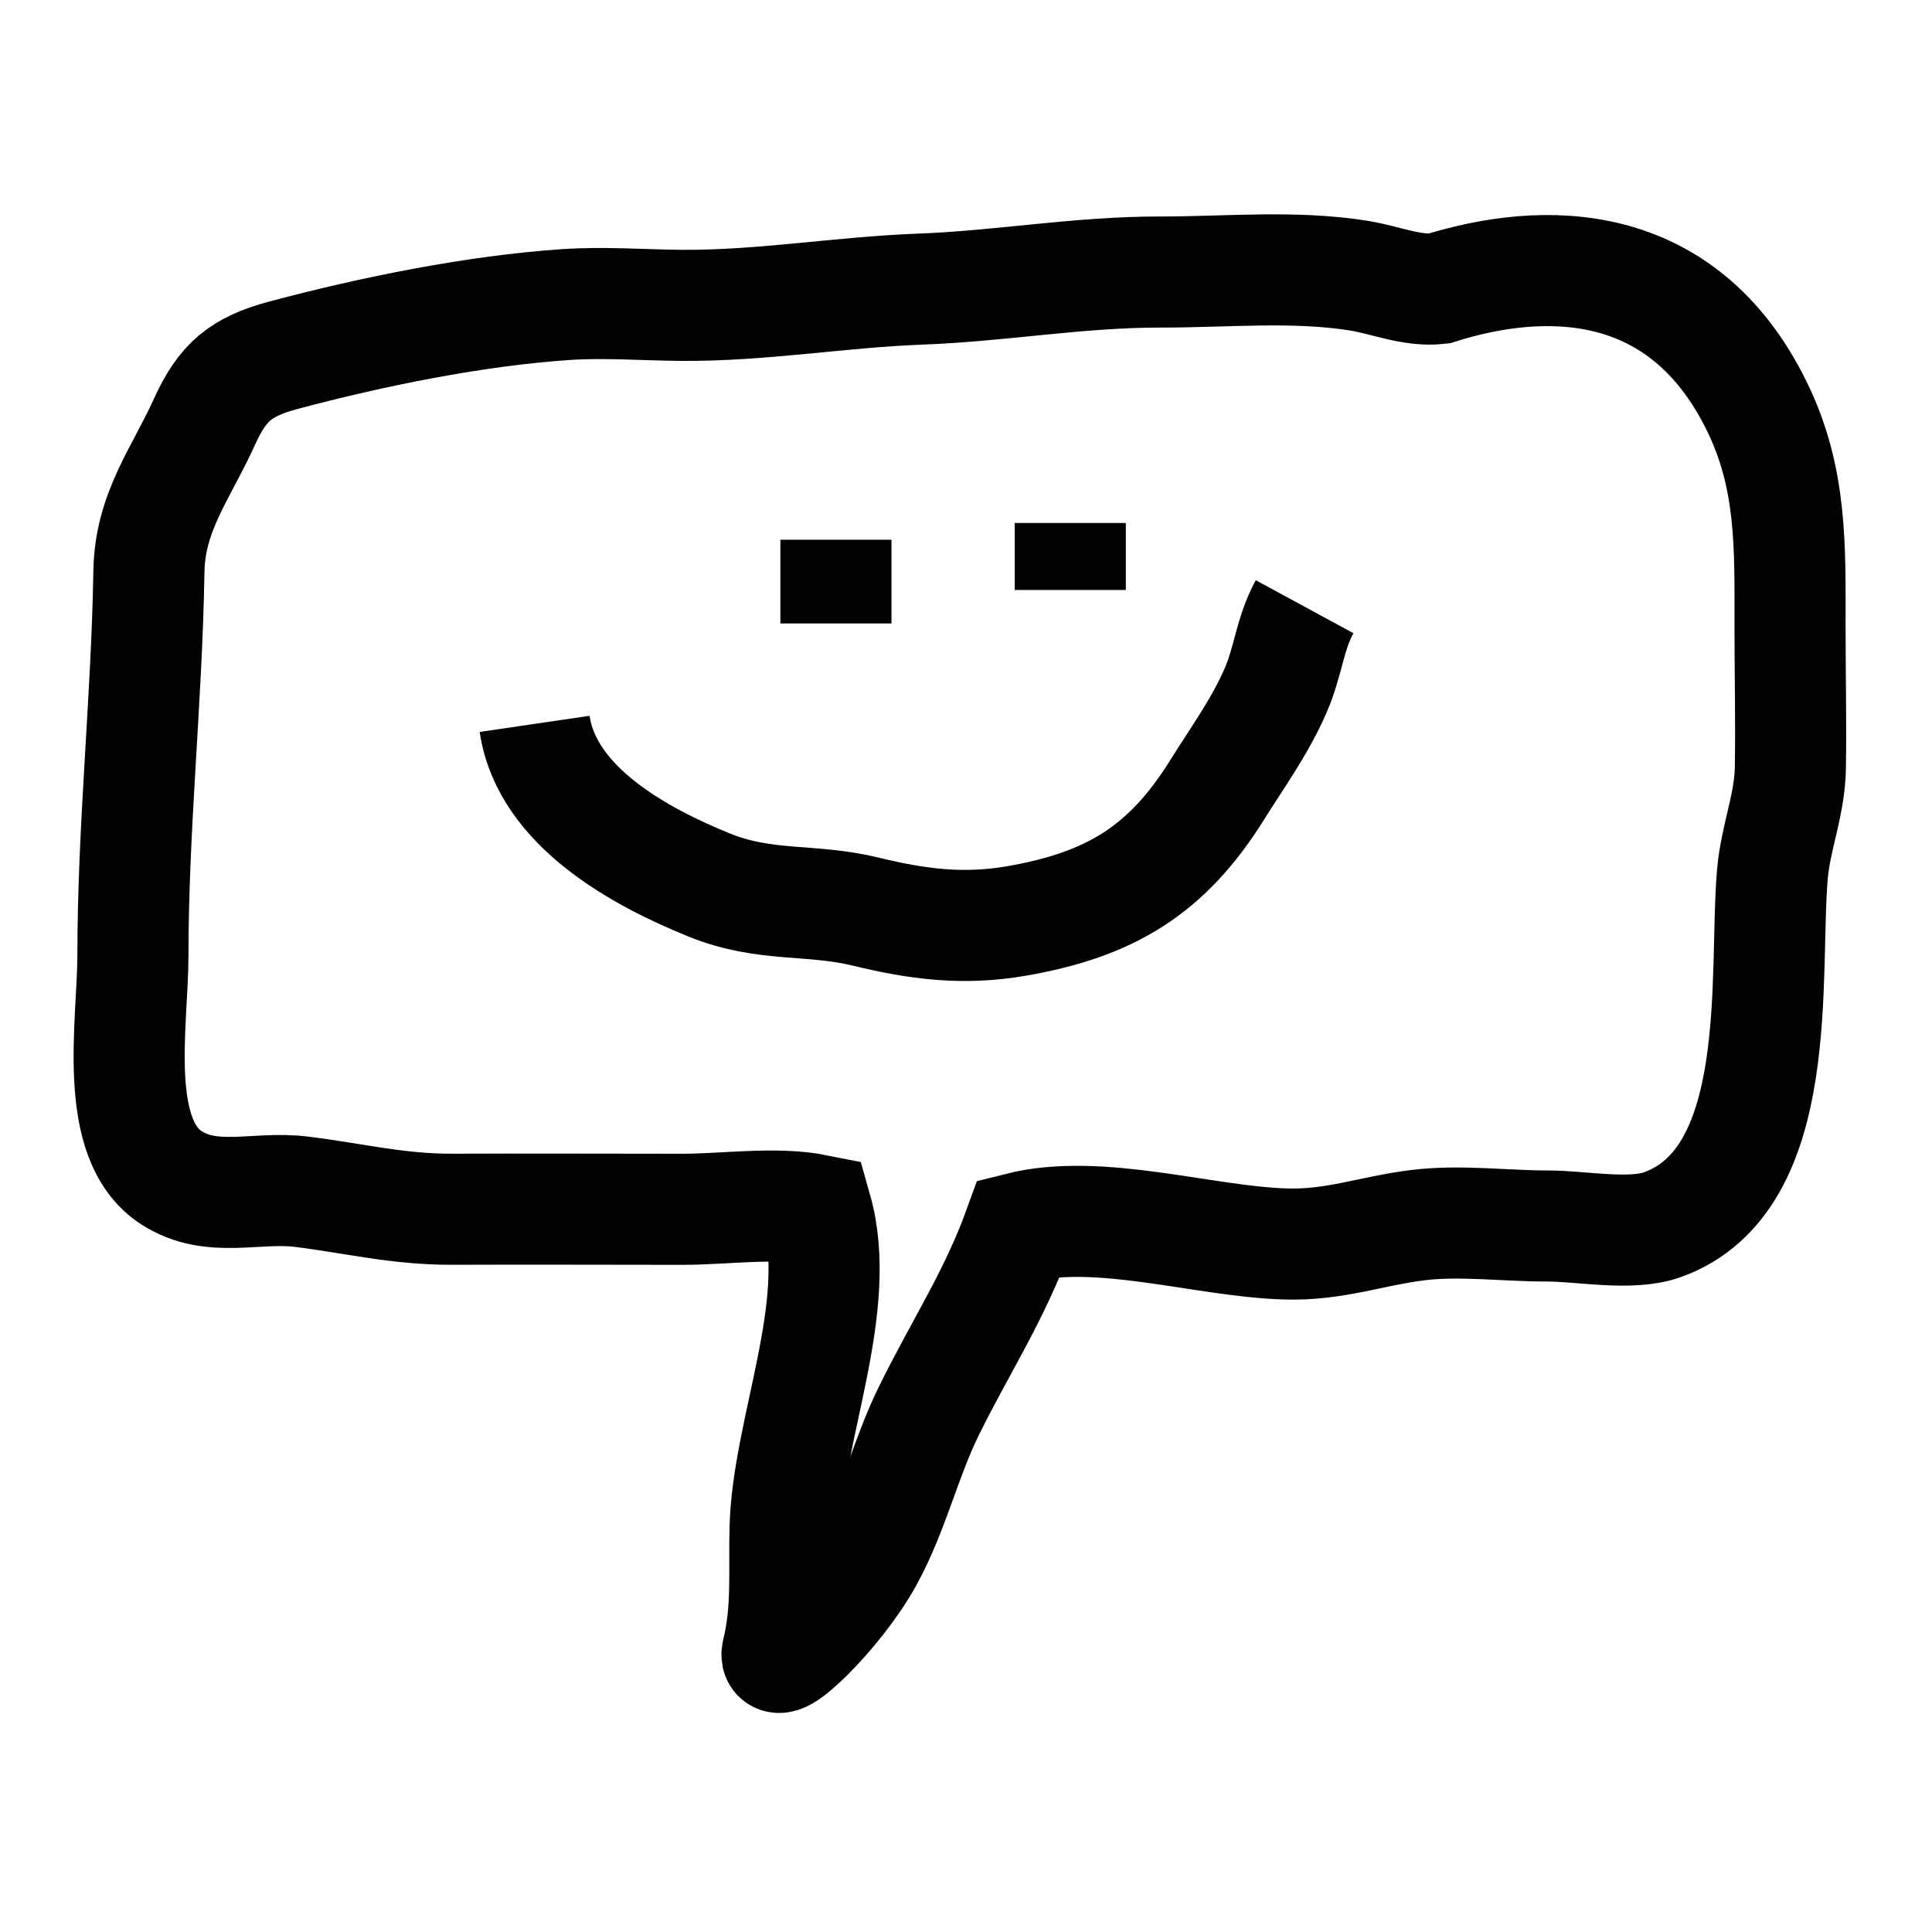 <?xml version="1.0" encoding="UTF-8"?>
<svg width="40px" height="40px" viewBox="0 0 40 40" version="1.1" xmlns="http://www.w3.org/2000/svg" xmlns:xlink="http://www.w3.org/1999/xlink">
    <title>Icon/40/MitmachenMitreden</title>
    <g id="Icon/40/MitmachenMitreden" stroke="none" stroke-width="1" fill="none" fill-rule="evenodd">
        <g id="Group" transform="translate(2.674, 5.588)" stroke="#020203" stroke-width="2.3">
            <path d="M27.109,0.388 C26.552,0.447 26.001,0.206 25.459,0.119 C24.114,-0.096 22.708,0.046 21.355,0.044 C19.65,0.042 18.054,0.336 16.375,0.398 C14.709,0.461 13.09,0.748 11.423,0.734 C10.64,0.727 9.819,0.664 9.038,0.718 C7.138,0.847 5.022,1.28 3.198,1.766 C2.308,2.003 1.932,2.325 1.559,3.145 C1.069,4.226 0.429,5.01 0.409,6.246 C0.365,8.919 0.079,11.513 0.078,14.194 C0.077,15.594 -0.369,18.004 0.883,18.801 C1.715,19.33 2.627,18.972 3.553,19.084 C4.65,19.218 5.56,19.453 6.699,19.448 C8.289,19.441 9.88,19.449 11.47,19.449 C12.323,19.449 13.394,19.292 14.233,19.46 C14.8,21.462 13.635,24.008 13.58,26.045 C13.556,26.944 13.634,27.746 13.42,28.618 C13.298,29.115 14.66,27.82 15.286,26.687 C15.826,25.709 16.072,24.6 16.568,23.601 C17.226,22.271 17.923,21.221 18.425,19.832 C20.084,19.413 22.231,20.113 23.932,20.167 C24.954,20.2 25.71,19.898 26.676,19.778 C27.546,19.669 28.493,19.796 29.371,19.795 C30.071,19.795 31.09,20.003 31.744,19.768 C34.325,18.842 33.84,14.585 34.022,12.509 C34.09,11.732 34.383,11.086 34.394,10.292 C34.409,9.329 34.387,8.363 34.387,7.399 C34.386,5.746 34.436,4.317 33.692,2.809 C32.154,-0.311 29.3,-0.304 27.109,0.388 Z" id="Stroke-1"></path>
            <line x1="14.633" y1="5.587" x2="14.633" y2="7.32" id="Stroke-3"></line>
            <line x1="19.485" y1="5.24" x2="19.485" y2="6.627" id="Stroke-5"></line>
            <path d="M8.395,9.399 C8.647,11.116 10.587,12.158 12.004,12.733 C13.174,13.208 14.101,13.006 15.257,13.288 C16.309,13.543 17.258,13.673 18.376,13.479 C20.312,13.142 21.488,12.43 22.525,10.767 C22.947,10.091 23.417,9.446 23.737,8.706 C24.004,8.09 24.024,7.548 24.336,6.973" id="Stroke-7"></path>
        </g>
    </g>
</svg>